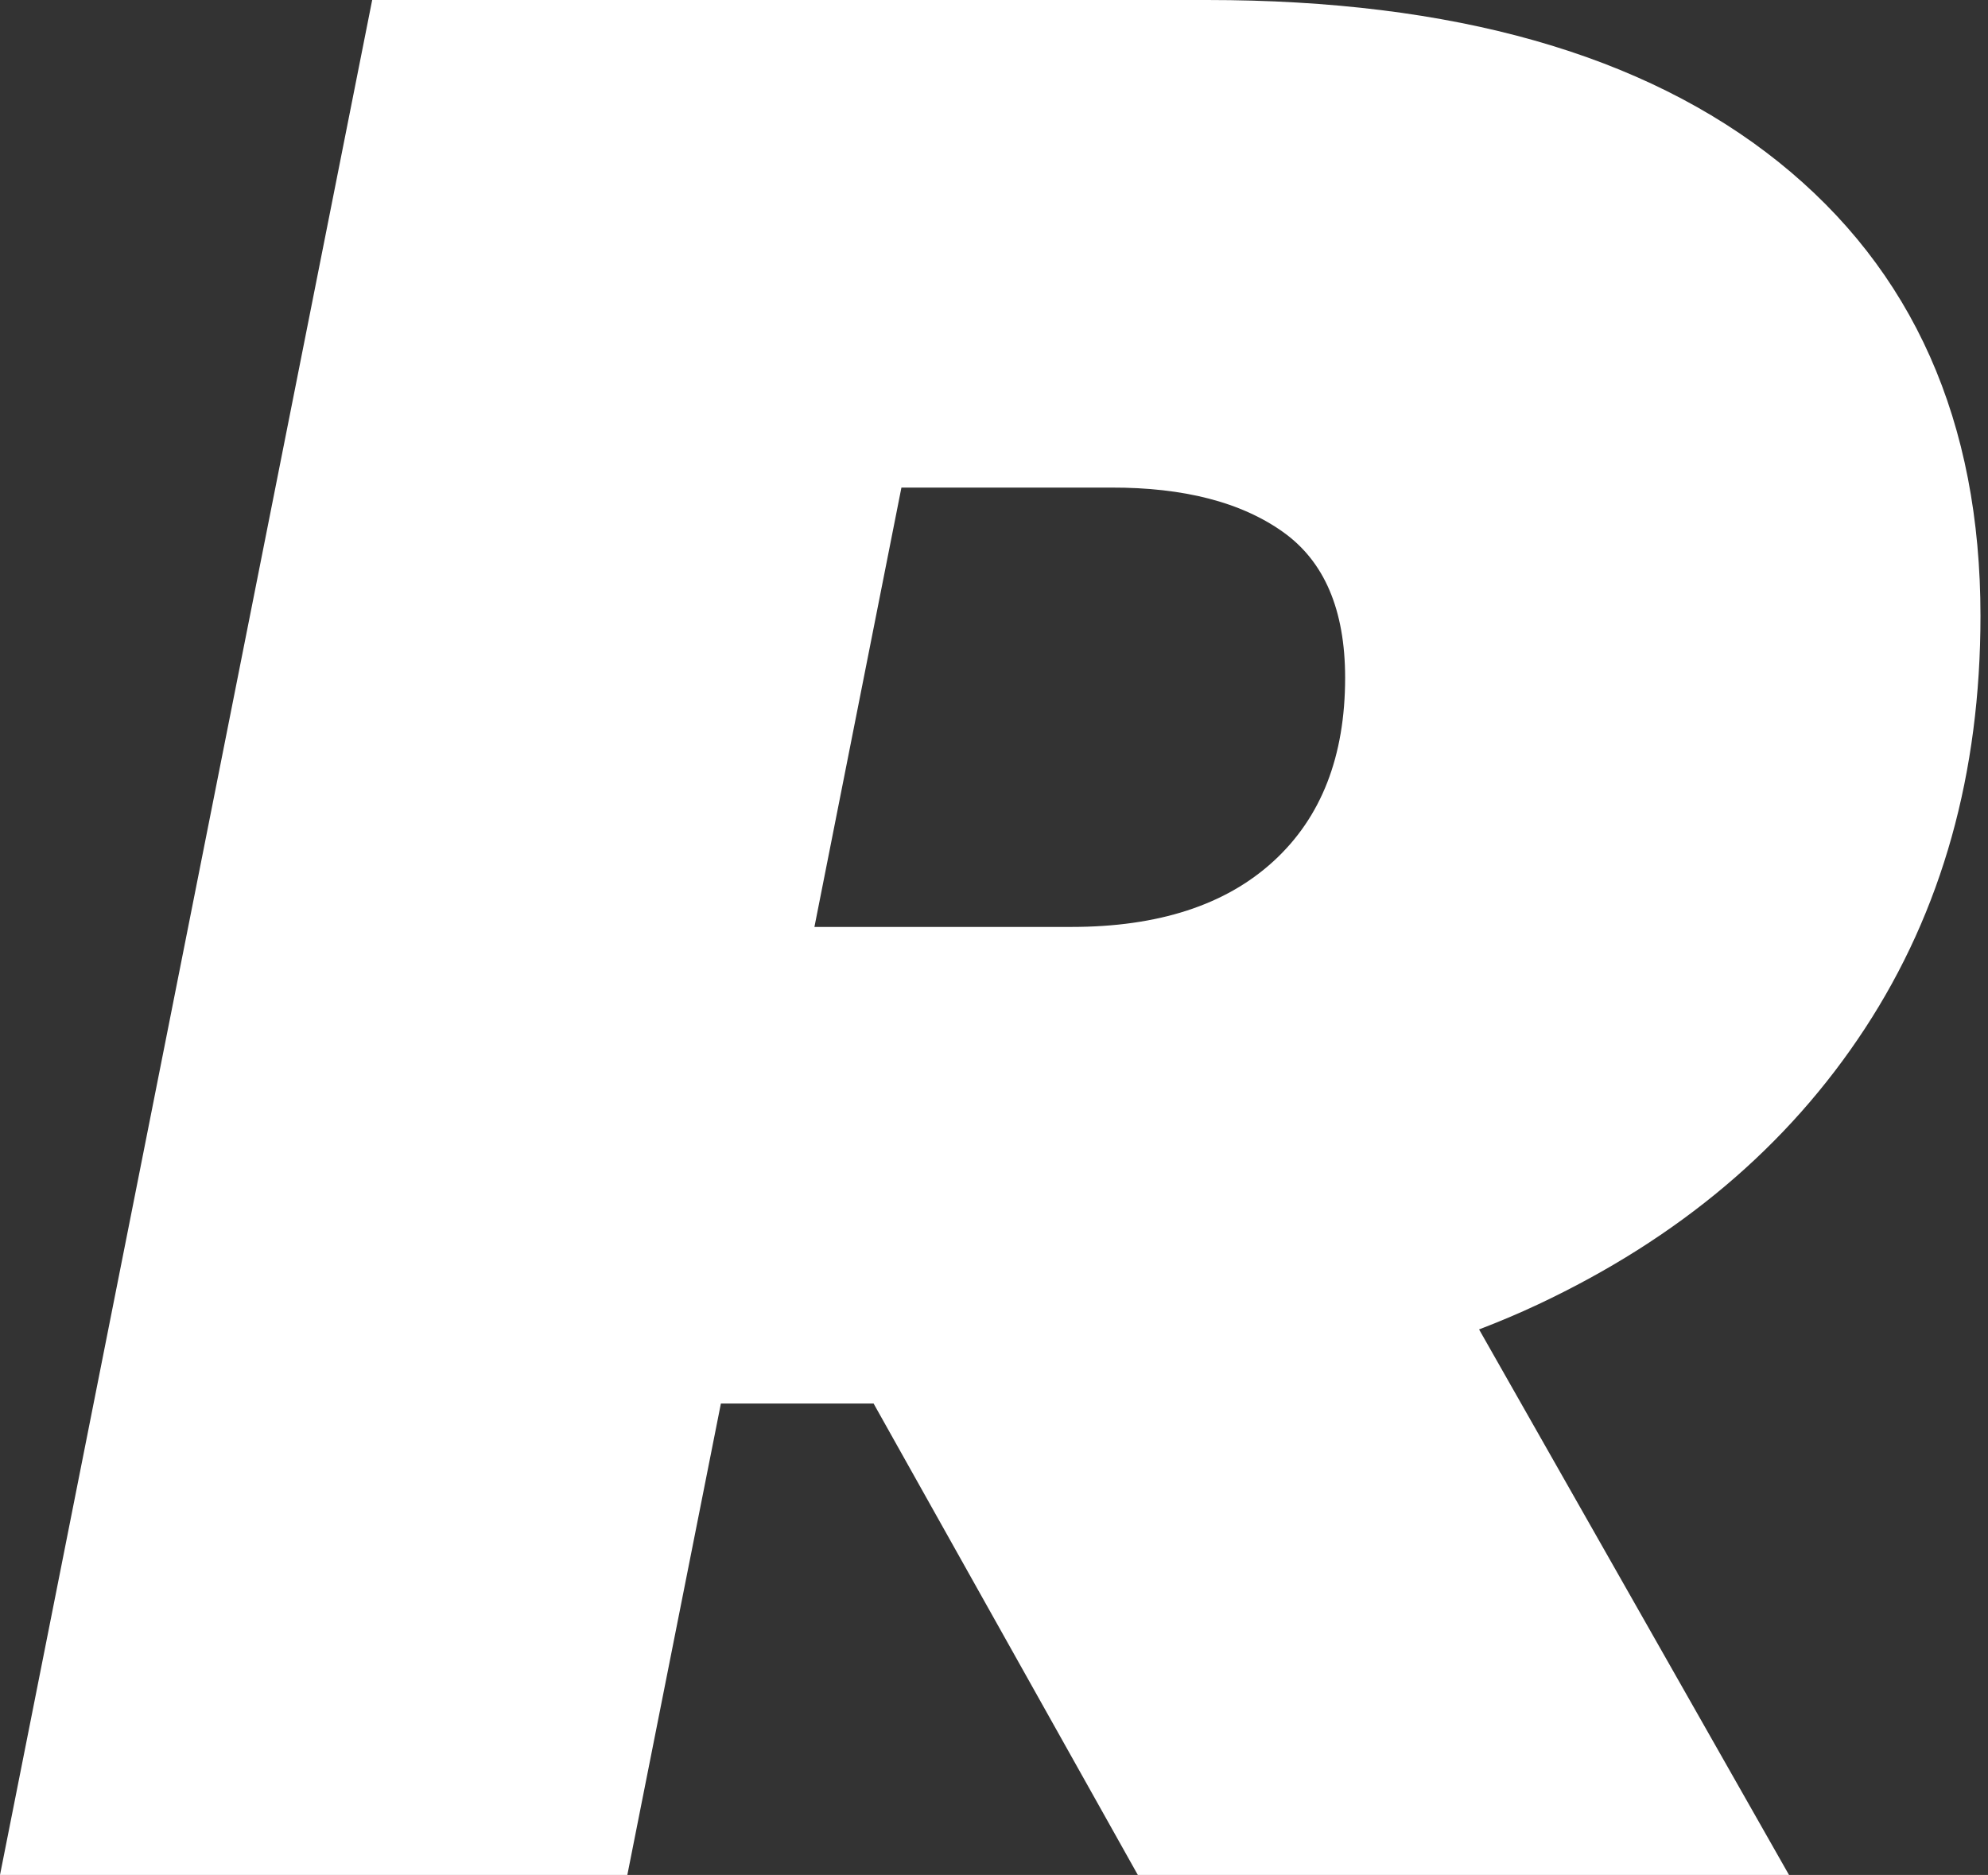 <svg width="88" height="83" viewBox="0 0 88 83" fill="#FFFFFF" xmlns="http://www.w3.org/2000/svg">
<rect x="0" y="0" width="88" height="83" fill="#333333" stroke="none"/>
<path d="M31.91 61.13H31.089L30.93 61.936L26.948 82H1.218L17.296 1H53.428C64.195 1 72.377 3.366 78.099 7.948C83.792 12.513 86.667 18.913 86.667 27.266C86.667 34.06 85.012 39.945 81.715 44.983C78.411 50.031 73.736 53.981 67.649 56.842L67.649 56.842C66.829 57.228 65.981 57.584 65.113 57.917L64.029 58.335L64.603 59.345L77.474 82H50.953L39.542 61.641L39.255 61.13H38.67H31.91ZM35.07 40.839L34.834 42.033H36.051H47.427C51.432 42.033 54.686 41.024 57.044 38.865C59.413 36.696 60.543 33.7 60.543 30.002C60.543 26.792 59.551 24.278 57.358 22.724C55.287 21.257 52.529 20.576 49.19 20.584H39.902H39.081L38.921 21.39L35.07 40.839Z" stroke="white" stroke-width="2"/>
</svg>

